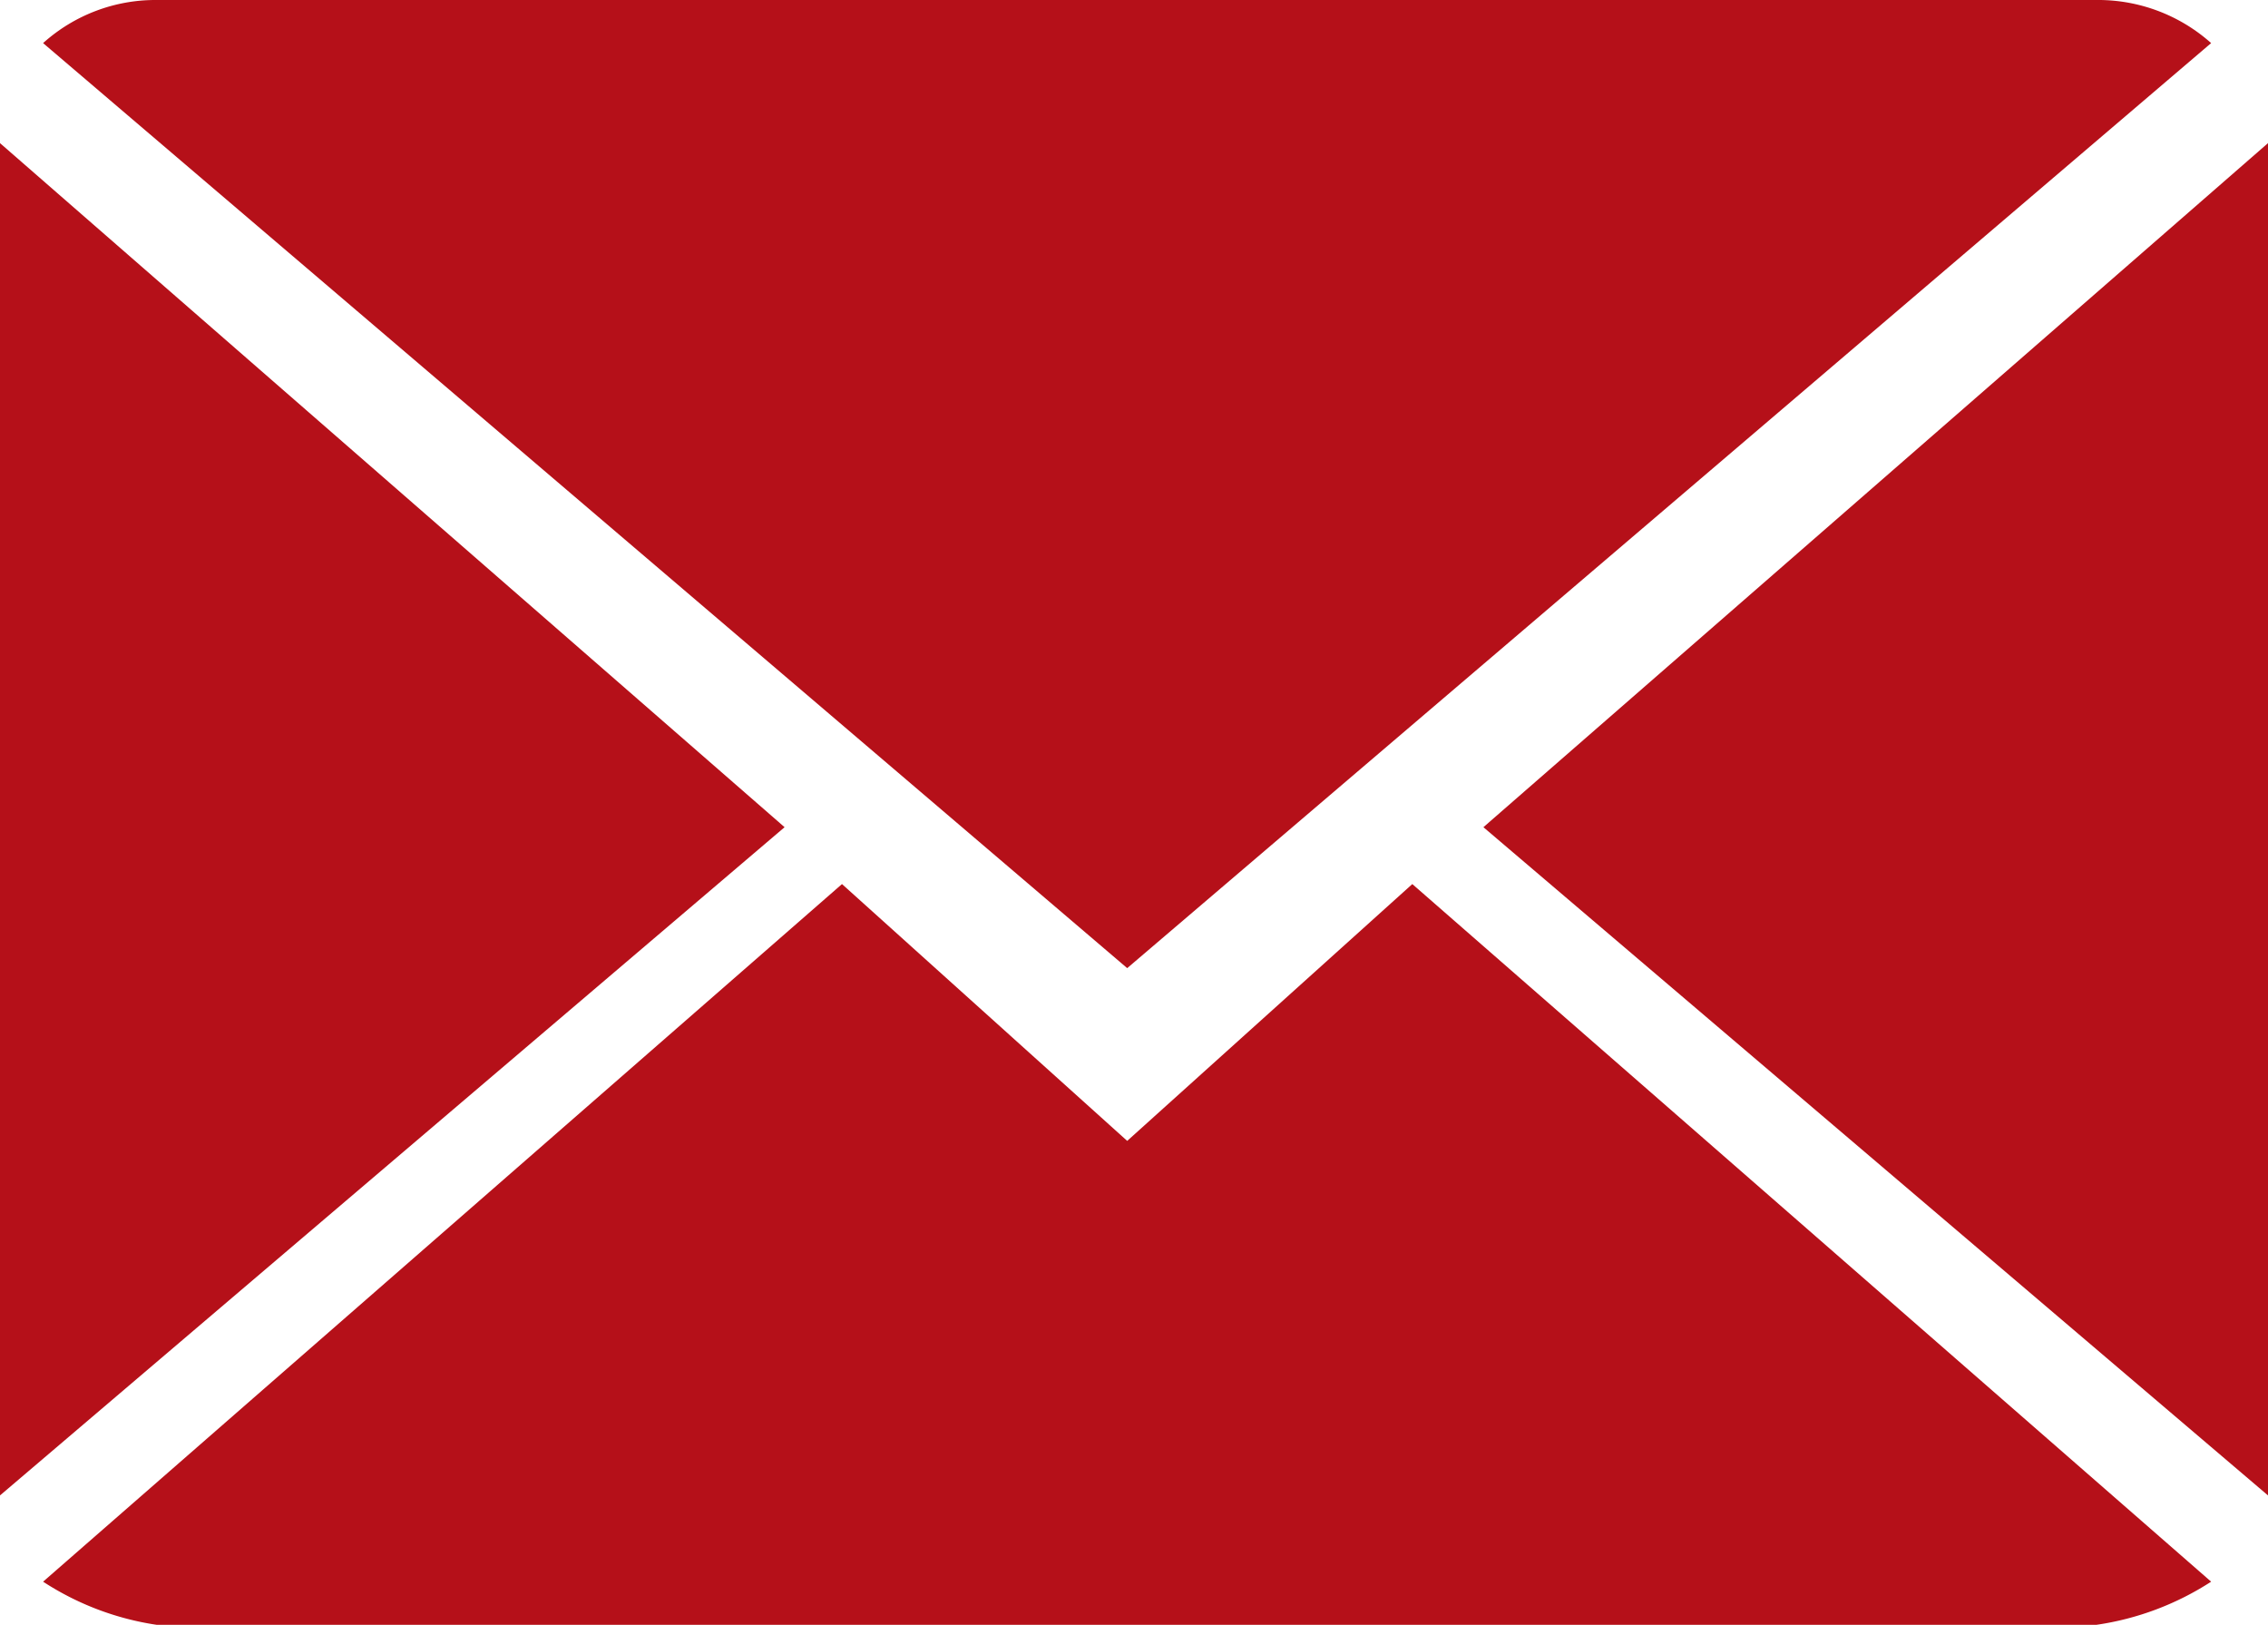 <svg id="レイヤー_1" data-name="レイヤー 1" xmlns="http://www.w3.org/2000/svg" viewBox="0 0 38.368 27.487"><defs><style>.cls-1{fill:#b51019;fill-rule:evenodd;}</style></defs><title>fix_menu_bottom03</title><path class="cls-1" d="M2447.288,9956.173a2.871,2.871,0,0,0-1.942-.729h-32.812a2.842,2.842,0,0,0-1.923.729l18.34,15.647Z" transform="translate(-2409.882 -9955.444)"/><polygon class="cls-1" points="0 2.421 0 25.295 13.273 13.992 0 2.421"/><polygon class="cls-1" points="25.095 13.992 38.368 25.295 38.368 2.421 25.095 13.992"/><path class="cls-1" d="M2428.951,9974.742l-4.825-4.344-13.515,11.8a4.814,4.814,0,0,0,1.923.73h32.812a4.844,4.844,0,0,0,1.942-.73l-13.514-11.8Z" transform="translate(-2409.882 -9955.444)"/></svg>